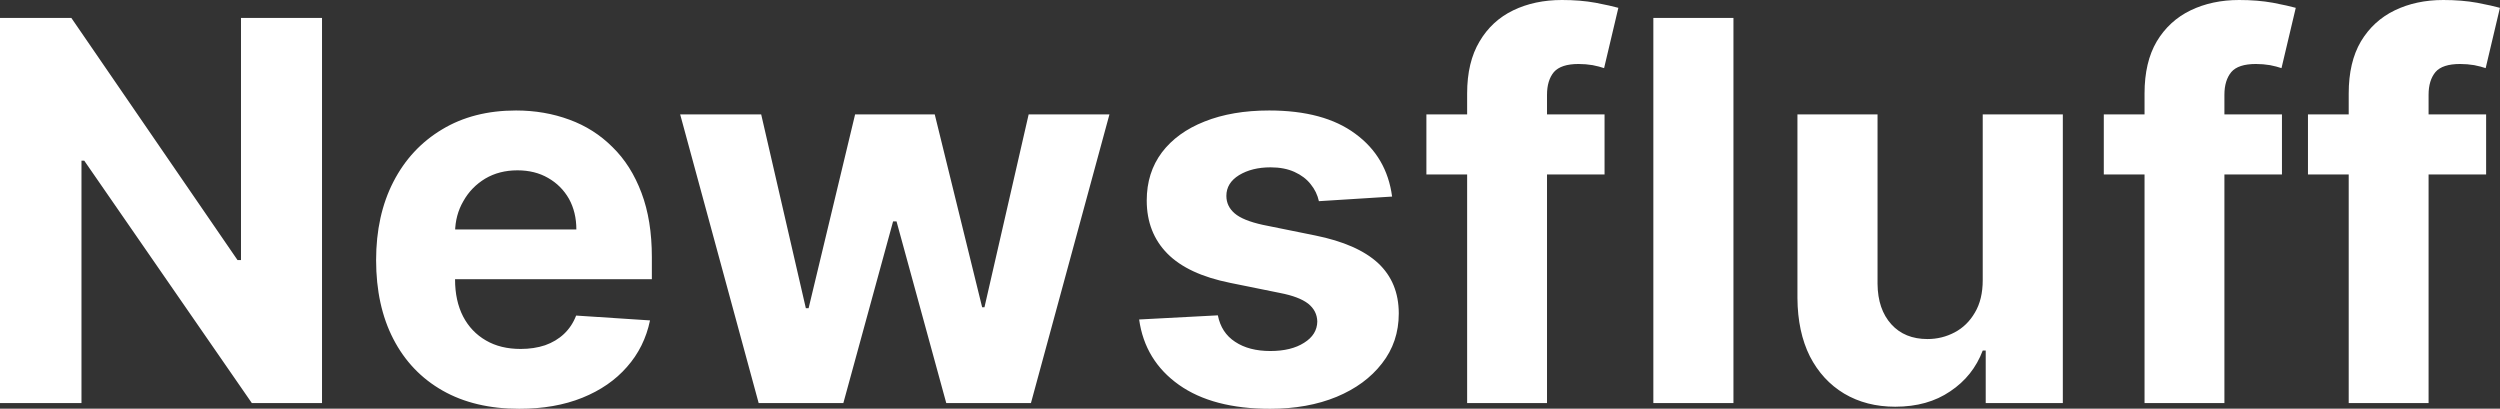 <?xml version="1.0" encoding="UTF-8" standalone="yes"?>
<svg xmlns="http://www.w3.org/2000/svg" width="108.613" height="17.756" viewBox="0 0 108.613 17.756" fill="#FFFFFF">
  <rect x="0" y="0" width="108.613" height="17.756" fill="#333333" stroke="none"/>
  <path d="M10.47 0.78L13.99 0.78L13.99 17.51L10.94 17.51L3.66 6.98L3.54 6.98L3.54 17.51L0 17.51L0 0.78L3.10 0.78L10.32 11.30L10.47 11.30L10.47 0.78ZM22.56 17.76L22.56 17.76Q20.62 17.76 19.23 16.97Q17.84 16.18 17.09 14.73Q16.34 13.28 16.34 11.30L16.34 11.30Q16.34 9.36 17.09 7.90Q17.84 6.44 19.21 5.62Q20.57 4.80 22.42 4.80L22.42 4.80Q23.66 4.80 24.74 5.20Q25.81 5.59 26.61 6.39Q27.42 7.18 27.87 8.38Q28.32 9.57 28.32 11.17L28.32 11.17L28.32 12.13L17.72 12.13L17.72 9.97L25.04 9.97Q25.04 9.22 24.72 8.64Q24.39 8.06 23.81 7.73Q23.24 7.40 22.48 7.40L22.48 7.40Q21.69 7.40 21.08 7.76Q20.47 8.13 20.13 8.74Q19.78 9.34 19.77 10.09L19.77 10.09L19.77 12.14Q19.77 13.07 20.12 13.75Q20.47 14.42 21.11 14.79Q21.74 15.16 22.62 15.16L22.62 15.16Q23.20 15.16 23.68 15.00Q24.16 14.83 24.50 14.51Q24.85 14.18 25.03 13.71L25.03 13.71L28.24 13.92Q28.00 15.08 27.24 15.94Q26.49 16.80 25.30 17.28Q24.11 17.76 22.56 17.76ZM36.64 17.51L32.96 17.51L29.55 4.97L33.07 4.97L35.01 13.39L35.13 13.39L37.15 4.97L40.61 4.97L42.67 13.35L42.77 13.35L44.69 4.97L48.20 4.97L44.79 17.51L41.11 17.51L38.95 9.62L38.80 9.62L36.64 17.51ZM60.48 8.54L60.48 8.54L57.30 8.74Q57.21 8.33 56.94 8.00Q56.68 7.67 56.24 7.47Q55.80 7.27 55.20 7.27L55.20 7.27Q54.39 7.27 53.83 7.61Q53.28 7.95 53.28 8.51L53.28 8.51Q53.28 8.96 53.64 9.27Q54.00 9.58 54.87 9.77L54.87 9.77L57.14 10.23Q58.97 10.60 59.87 11.43Q60.77 12.27 60.77 13.62L60.77 13.62Q60.77 14.86 60.04 15.79Q59.32 16.72 58.07 17.24Q56.81 17.76 55.18 17.76L55.18 17.76Q52.69 17.76 51.22 16.72Q49.74 15.67 49.49 13.88L49.49 13.88L52.91 13.70Q53.06 14.46 53.66 14.85Q54.26 15.25 55.19 15.25L55.19 15.25Q56.10 15.25 56.66 14.89Q57.22 14.54 57.23 13.97L57.23 13.97Q57.22 13.50 56.83 13.19Q56.44 12.89 55.62 12.73L55.62 12.73L53.45 12.29Q51.61 11.92 50.72 11.02Q49.82 10.11 49.82 8.71L49.82 8.71Q49.82 7.50 50.48 6.62Q51.14 5.75 52.33 5.28Q53.53 4.80 55.14 4.80L55.14 4.80Q57.52 4.80 58.88 5.81Q60.25 6.81 60.48 8.54ZM61.97 4.97L69.71 4.97L69.71 7.58L61.97 7.58L61.97 4.97ZM67.21 17.51L63.74 17.51L63.74 4.06Q63.74 2.70 64.28 1.80Q64.81 0.90 65.74 0.45Q66.67 0 67.86 0L67.86 0Q68.66 0 69.32 0.12Q69.99 0.25 70.31 0.34L70.31 0.34L69.69 2.96Q69.49 2.89 69.19 2.83Q68.89 2.78 68.58 2.78L68.58 2.78Q67.82 2.78 67.51 3.13Q67.21 3.49 67.21 4.12L67.21 4.12L67.21 17.51ZM71.83 0.78L75.31 0.78L75.31 17.51L71.83 17.51L71.83 0.78ZM86.14 12.17L86.14 12.17L86.14 4.97L89.62 4.97L89.62 17.51L86.27 17.51L86.27 15.23L86.14 15.23Q85.72 16.34 84.73 17.00Q83.75 17.67 82.34 17.67L82.34 17.67Q81.08 17.67 80.12 17.10Q79.17 16.53 78.63 15.48Q78.10 14.42 78.09 12.95L78.09 12.95L78.09 4.97L81.57 4.97L81.57 12.33Q81.58 13.44 82.17 14.09Q82.75 14.73 83.74 14.73L83.74 14.73Q84.37 14.73 84.92 14.44Q85.47 14.15 85.80 13.58Q86.14 13.01 86.14 12.17ZM91.40 4.97L99.14 4.97L99.14 7.58L91.40 7.58L91.40 4.97ZM96.64 17.51L93.17 17.51L93.17 4.06Q93.17 2.70 93.70 1.80Q94.24 0.90 95.17 0.45Q96.10 0 97.28 0L97.28 0Q98.08 0 98.75 0.12Q99.42 0.25 99.74 0.34L99.74 0.34L99.12 2.96Q98.92 2.89 98.62 2.83Q98.32 2.78 98.01 2.78L98.01 2.78Q97.24 2.78 96.94 3.13Q96.64 3.49 96.64 4.12L96.64 4.12L96.64 17.51ZM100.27 4.97L108.01 4.97L108.01 7.58L100.27 7.58L100.27 4.97ZM105.51 17.51L102.04 17.51L102.04 4.06Q102.04 2.70 102.57 1.80Q103.11 0.90 104.04 0.45Q104.97 0 106.15 0L106.15 0Q106.95 0 107.62 0.12Q108.29 0.25 108.61 0.34L108.61 0.34L107.99 2.96Q107.79 2.89 107.49 2.83Q107.19 2.78 106.88 2.78L106.88 2.78Q106.11 2.78 105.81 3.13Q105.51 3.49 105.51 4.12L105.51 4.12L105.51 17.51Z"/>
</svg>
